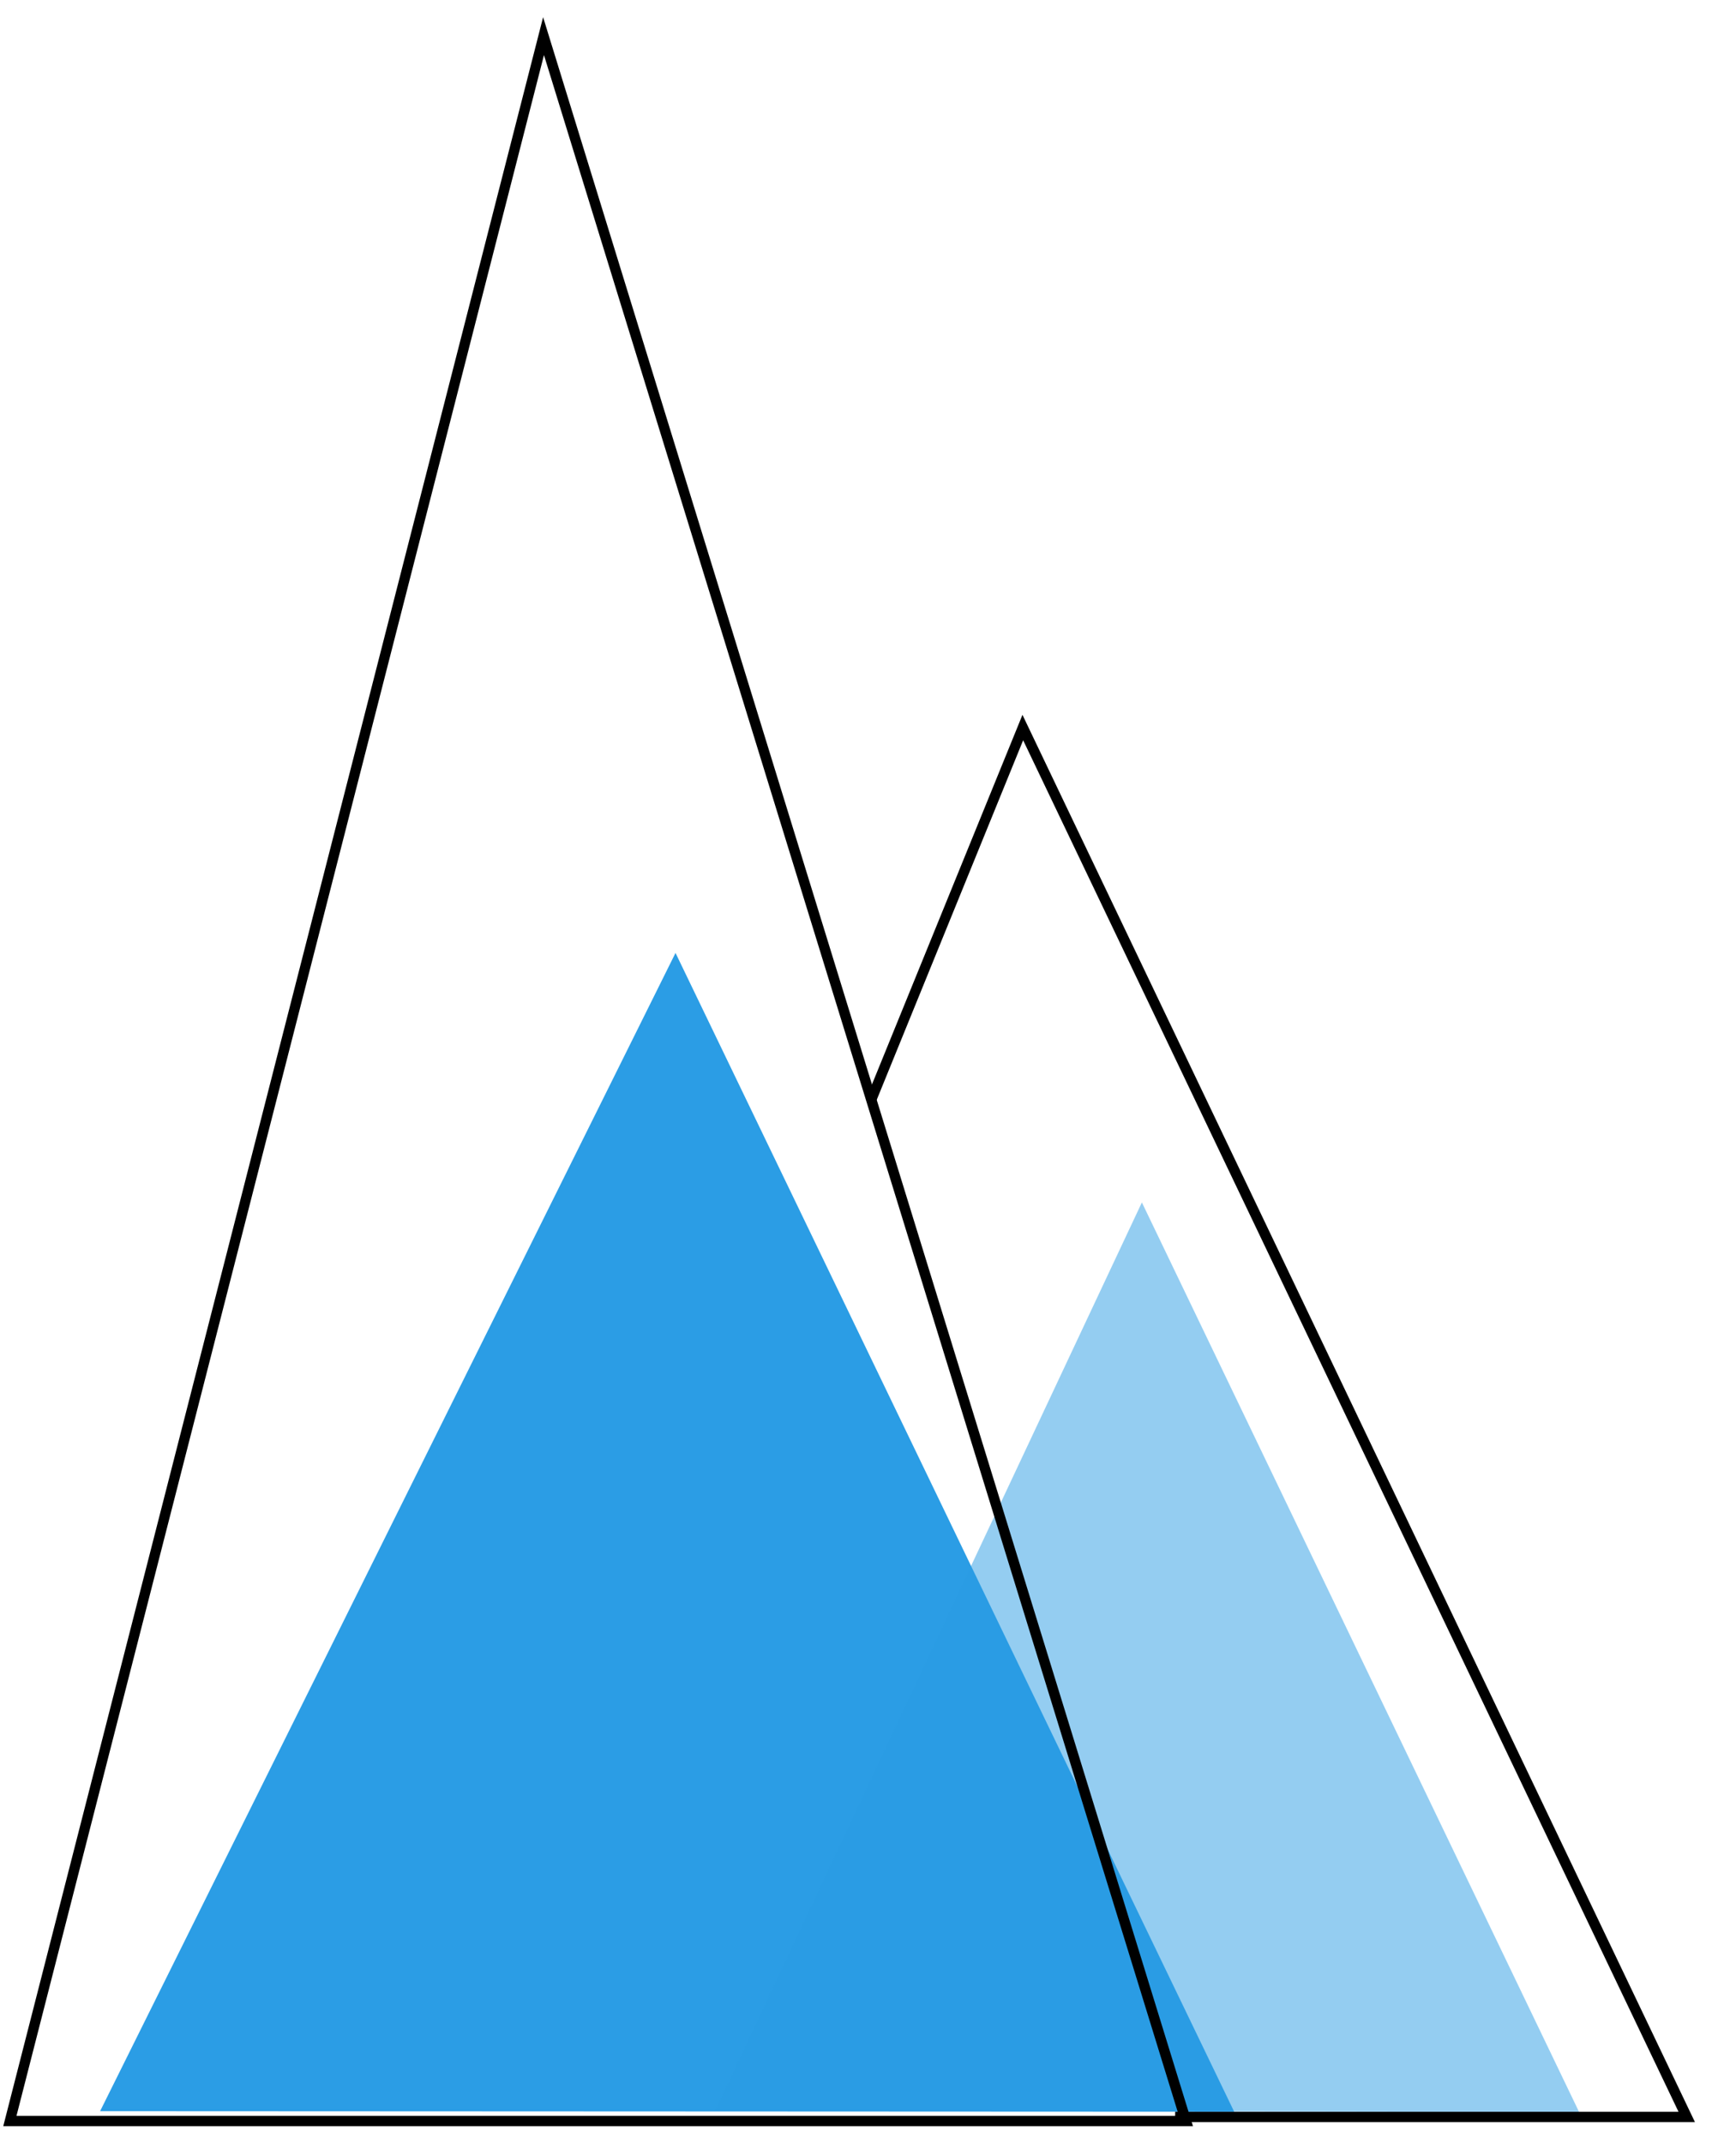 <svg width="81" height="100" viewBox="0 0 81 100" fill="none" xmlns="http://www.w3.org/2000/svg">
<g id="Group 129">
<path id="Vector" d="M31.519 44.461L57.585 98.526L4.67 98.502L31.519 44.461Z" fill="#2B9DE5"/>
<path id="Vector_2" d="M53.279 56.102L73.68 98.542L33.363 98.481L53.279 56.102Z" fill="#2B9DE5" fill-opacity="0.5"/>
<path id="Vector (Stroke)" fill-rule="evenodd" clip-rule="evenodd" d="M55.662 99.201L0.152 99.201L25.341 0.801L55.662 99.201ZM25.381 2.57L55.009 98.721L0.769 98.721L25.381 2.57Z" fill="black"/>
<path id="Vector (Stroke)_2" fill-rule="evenodd" clip-rule="evenodd" d="M47.707 33.352L40.402 51.291L40.846 51.465L47.739 34.539L78.318 98.531L54.834 98.531L54.824 99.01L79.084 99.01L47.707 33.352Z" fill="black"/>
</g>
</svg>
